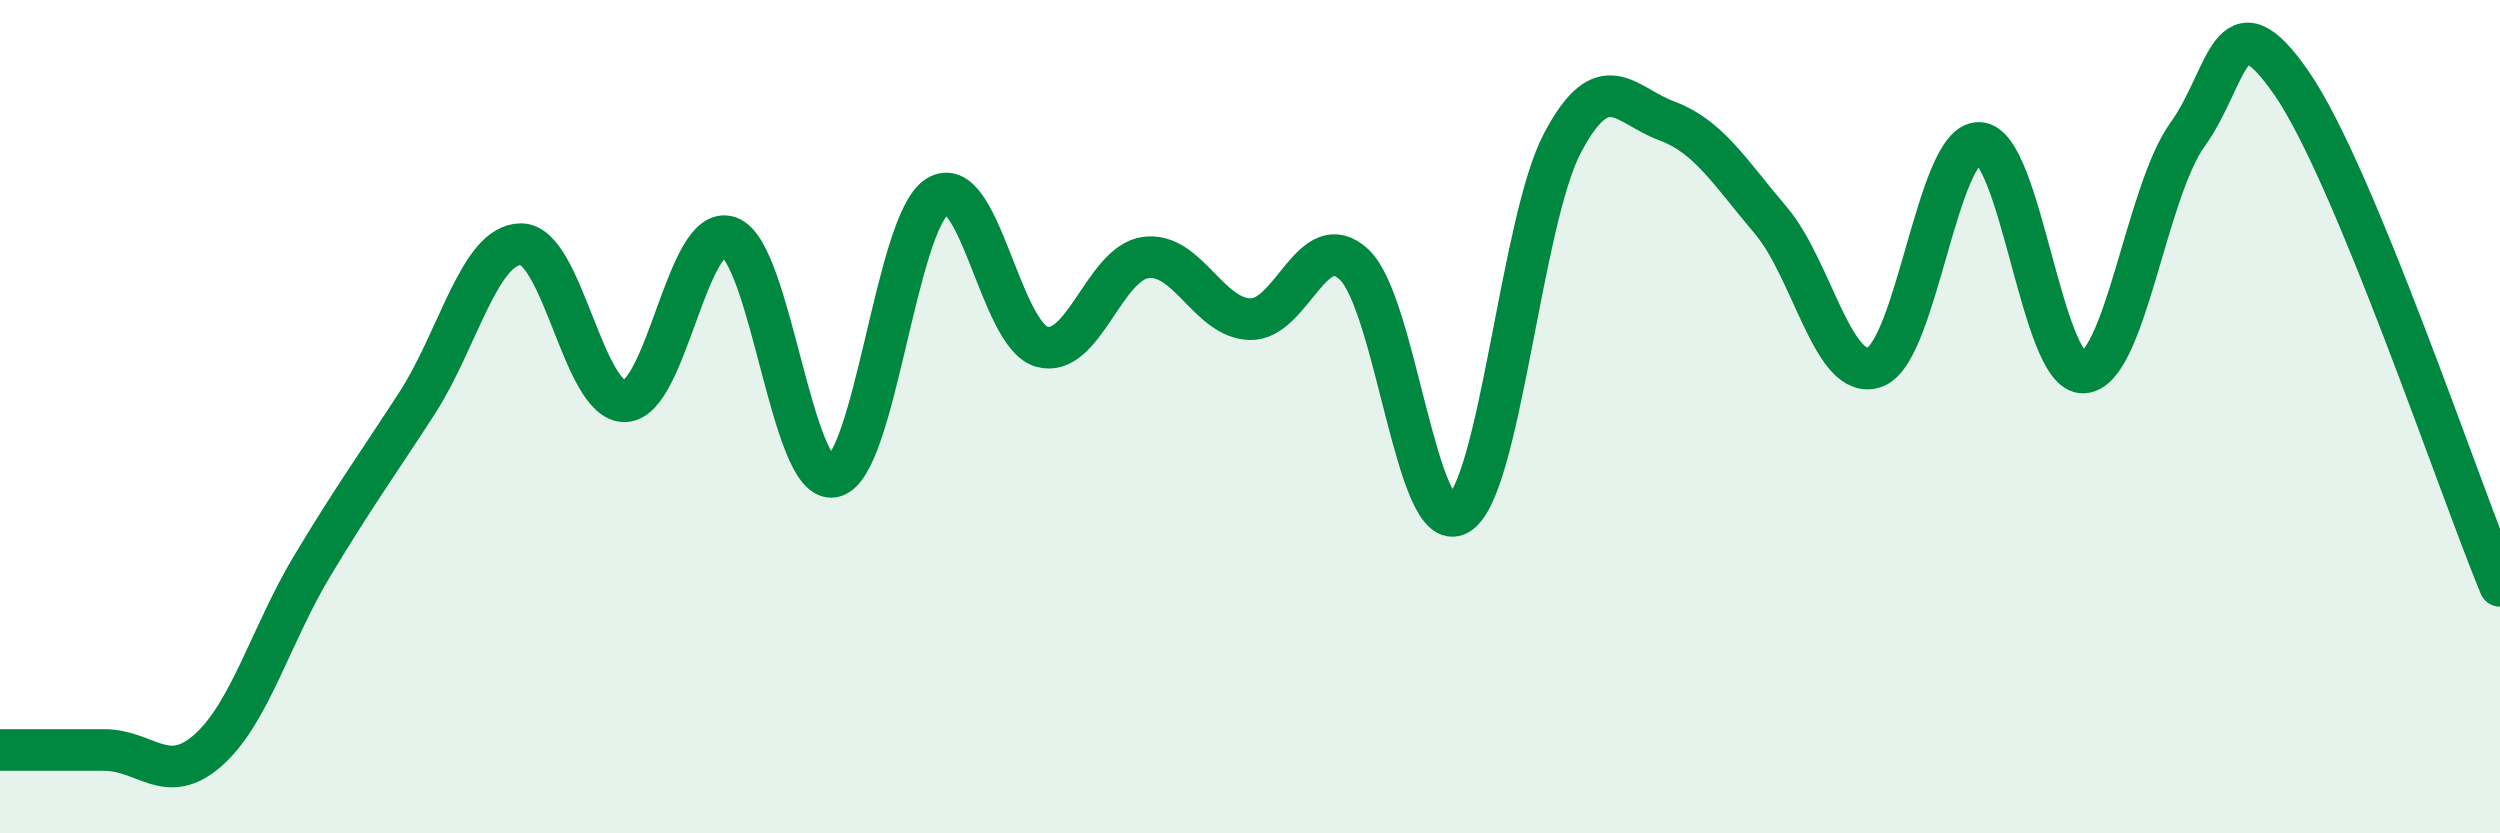 
    <svg width="60" height="20" viewBox="0 0 60 20" xmlns="http://www.w3.org/2000/svg">
      <path
        d="M 0,18 C 0.5,18 1.5,18 2.5,18 C 3.5,18 4,18.89 5,18 C 6,17.11 6.5,15.23 7.5,13.57 C 8.5,11.91 9,11.23 10,9.69 C 11,8.15 11.5,5.87 12.5,5.86 C 13.5,5.85 14,9.66 15,9.63 C 16,9.6 16.5,5.33 17.5,5.69 C 18.5,6.05 19,11.64 20,11.44 C 21,11.24 21.5,5.33 22.5,4.71 C 23.5,4.09 24,8.03 25,8.32 C 26,8.61 26.5,6.31 27.5,6.18 C 28.5,6.05 29,7.63 30,7.66 C 31,7.69 31.5,5.41 32.5,6.35 C 33.5,7.29 34,12.92 35,12.34 C 36,11.76 36.5,5.32 37.5,3.43 C 38.5,1.54 39,2.53 40,2.9 C 41,3.27 41.5,4.11 42.5,5.29 C 43.5,6.47 44,9.18 45,8.81 C 46,8.44 46.5,3.4 47.5,3.43 C 48.5,3.46 49,8.98 50,8.94 C 51,8.9 51.5,4.62 52.5,3.23 C 53.5,1.84 53.5,-0.17 55,2 C 56.5,4.17 59,11.65 60,14.06L60 20L0 20Z"
        fill="#008740"
        opacity="0.1"
        stroke-linecap="round"
        stroke-linejoin="round"
      />
      <path
        d="M 0,18 C 0.5,18 1.5,18 2.5,18 C 3.5,18 4,18.89 5,18 C 6,17.11 6.5,15.23 7.5,13.57 C 8.5,11.91 9,11.23 10,9.69 C 11,8.15 11.5,5.87 12.5,5.86 C 13.5,5.85 14,9.66 15,9.63 C 16,9.6 16.5,5.33 17.5,5.69 C 18.5,6.05 19,11.64 20,11.44 C 21,11.24 21.5,5.33 22.5,4.71 C 23.5,4.09 24,8.03 25,8.32 C 26,8.61 26.5,6.31 27.5,6.18 C 28.5,6.05 29,7.63 30,7.66 C 31,7.69 31.5,5.41 32.5,6.35 C 33.5,7.29 34,12.92 35,12.34 C 36,11.76 36.5,5.32 37.5,3.43 C 38.5,1.54 39,2.53 40,2.9 C 41,3.27 41.5,4.11 42.5,5.29 C 43.5,6.47 44,9.18 45,8.81 C 46,8.44 46.5,3.4 47.5,3.43 C 48.5,3.46 49,8.98 50,8.94 C 51,8.9 51.5,4.62 52.5,3.23 C 53.5,1.84 53.5,-0.17 55,2 C 56.5,4.17 59,11.65 60,14.06"
        stroke="#008740"
        stroke-width="1"
        fill="none"
        stroke-linecap="round"
        stroke-linejoin="round"
      />
    </svg>
  